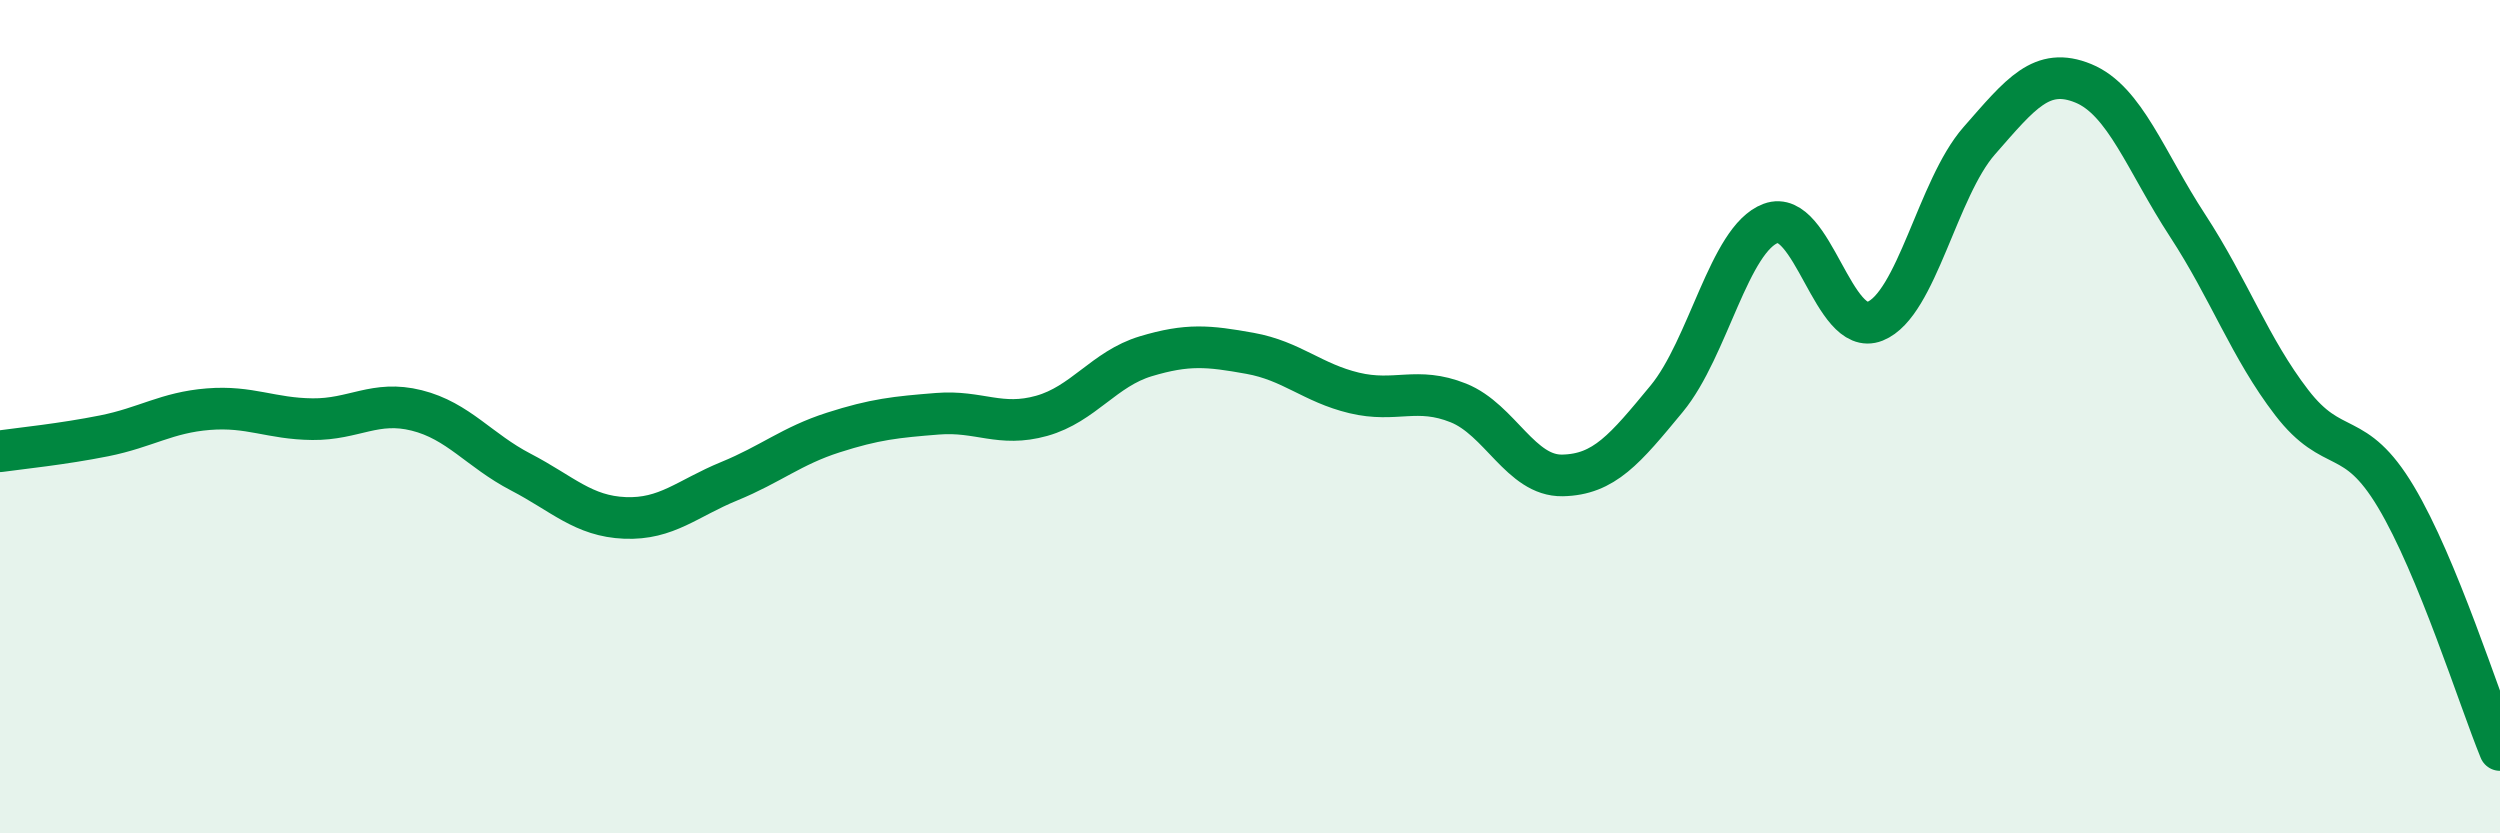 
    <svg width="60" height="20" viewBox="0 0 60 20" xmlns="http://www.w3.org/2000/svg">
      <path
        d="M 0,10.83 C 0.5,10.76 1.5,10.66 2.5,10.46 C 3.5,10.26 4,9.9 5,9.82 C 6,9.74 6.5,10.05 7.5,10.06 C 8.5,10.07 9,9.6 10,9.85 C 11,10.1 11.5,10.81 12.5,11.33 C 13.5,11.85 14,12.39 15,12.43 C 16,12.47 16.5,11.96 17.5,11.55 C 18.5,11.14 19,10.7 20,10.38 C 21,10.06 21.5,10.01 22.5,9.93 C 23.5,9.85 24,10.26 25,9.98 C 26,9.7 26.5,8.85 27.5,8.55 C 28.5,8.25 29,8.3 30,8.48 C 31,8.66 31.5,9.19 32.5,9.43 C 33.5,9.67 34,9.27 35,9.67 C 36,10.07 36.5,11.43 37.5,11.41 C 38.5,11.39 39,10.78 40,9.57 C 41,8.36 41.5,5.73 42.5,5.36 C 43.5,4.99 44,8.11 45,7.71 C 46,7.31 46.5,4.52 47.5,3.38 C 48.5,2.24 49,1.59 50,2 C 51,2.41 51.5,3.88 52.5,5.41 C 53.5,6.94 54,8.36 55,9.66 C 56,10.96 56.5,10.25 57.5,11.92 C 58.5,13.59 59.5,16.78 60,18L60 20L0 20Z"
        fill="#008740"
        opacity="0.1"
        stroke-linecap="round"
        stroke-linejoin="round"
      />
      <path
        d="M 0,10.83 C 0.5,10.76 1.5,10.66 2.5,10.46 C 3.5,10.26 4,9.9 5,9.82 C 6,9.74 6.5,10.05 7.5,10.06 C 8.5,10.07 9,9.6 10,9.85 C 11,10.1 11.5,10.81 12.5,11.33 C 13.5,11.85 14,12.39 15,12.43 C 16,12.47 16.5,11.96 17.5,11.55 C 18.5,11.14 19,10.7 20,10.38 C 21,10.06 21.5,10.01 22.5,9.93 C 23.5,9.85 24,10.26 25,9.98 C 26,9.7 26.5,8.85 27.5,8.55 C 28.5,8.25 29,8.3 30,8.48 C 31,8.66 31.5,9.19 32.5,9.43 C 33.5,9.67 34,9.27 35,9.67 C 36,10.07 36.5,11.43 37.5,11.41 C 38.5,11.39 39,10.78 40,9.57 C 41,8.36 41.5,5.73 42.5,5.36 C 43.5,4.99 44,8.11 45,7.71 C 46,7.31 46.5,4.52 47.5,3.38 C 48.5,2.24 49,1.59 50,2 C 51,2.41 51.5,3.88 52.5,5.41 C 53.5,6.94 54,8.36 55,9.66 C 56,10.96 56.5,10.25 57.5,11.92 C 58.5,13.59 59.5,16.78 60,18"
        stroke="#008740"
        stroke-width="1"
        fill="none"
        stroke-linecap="round"
        stroke-linejoin="round"
      />
    </svg>
  
